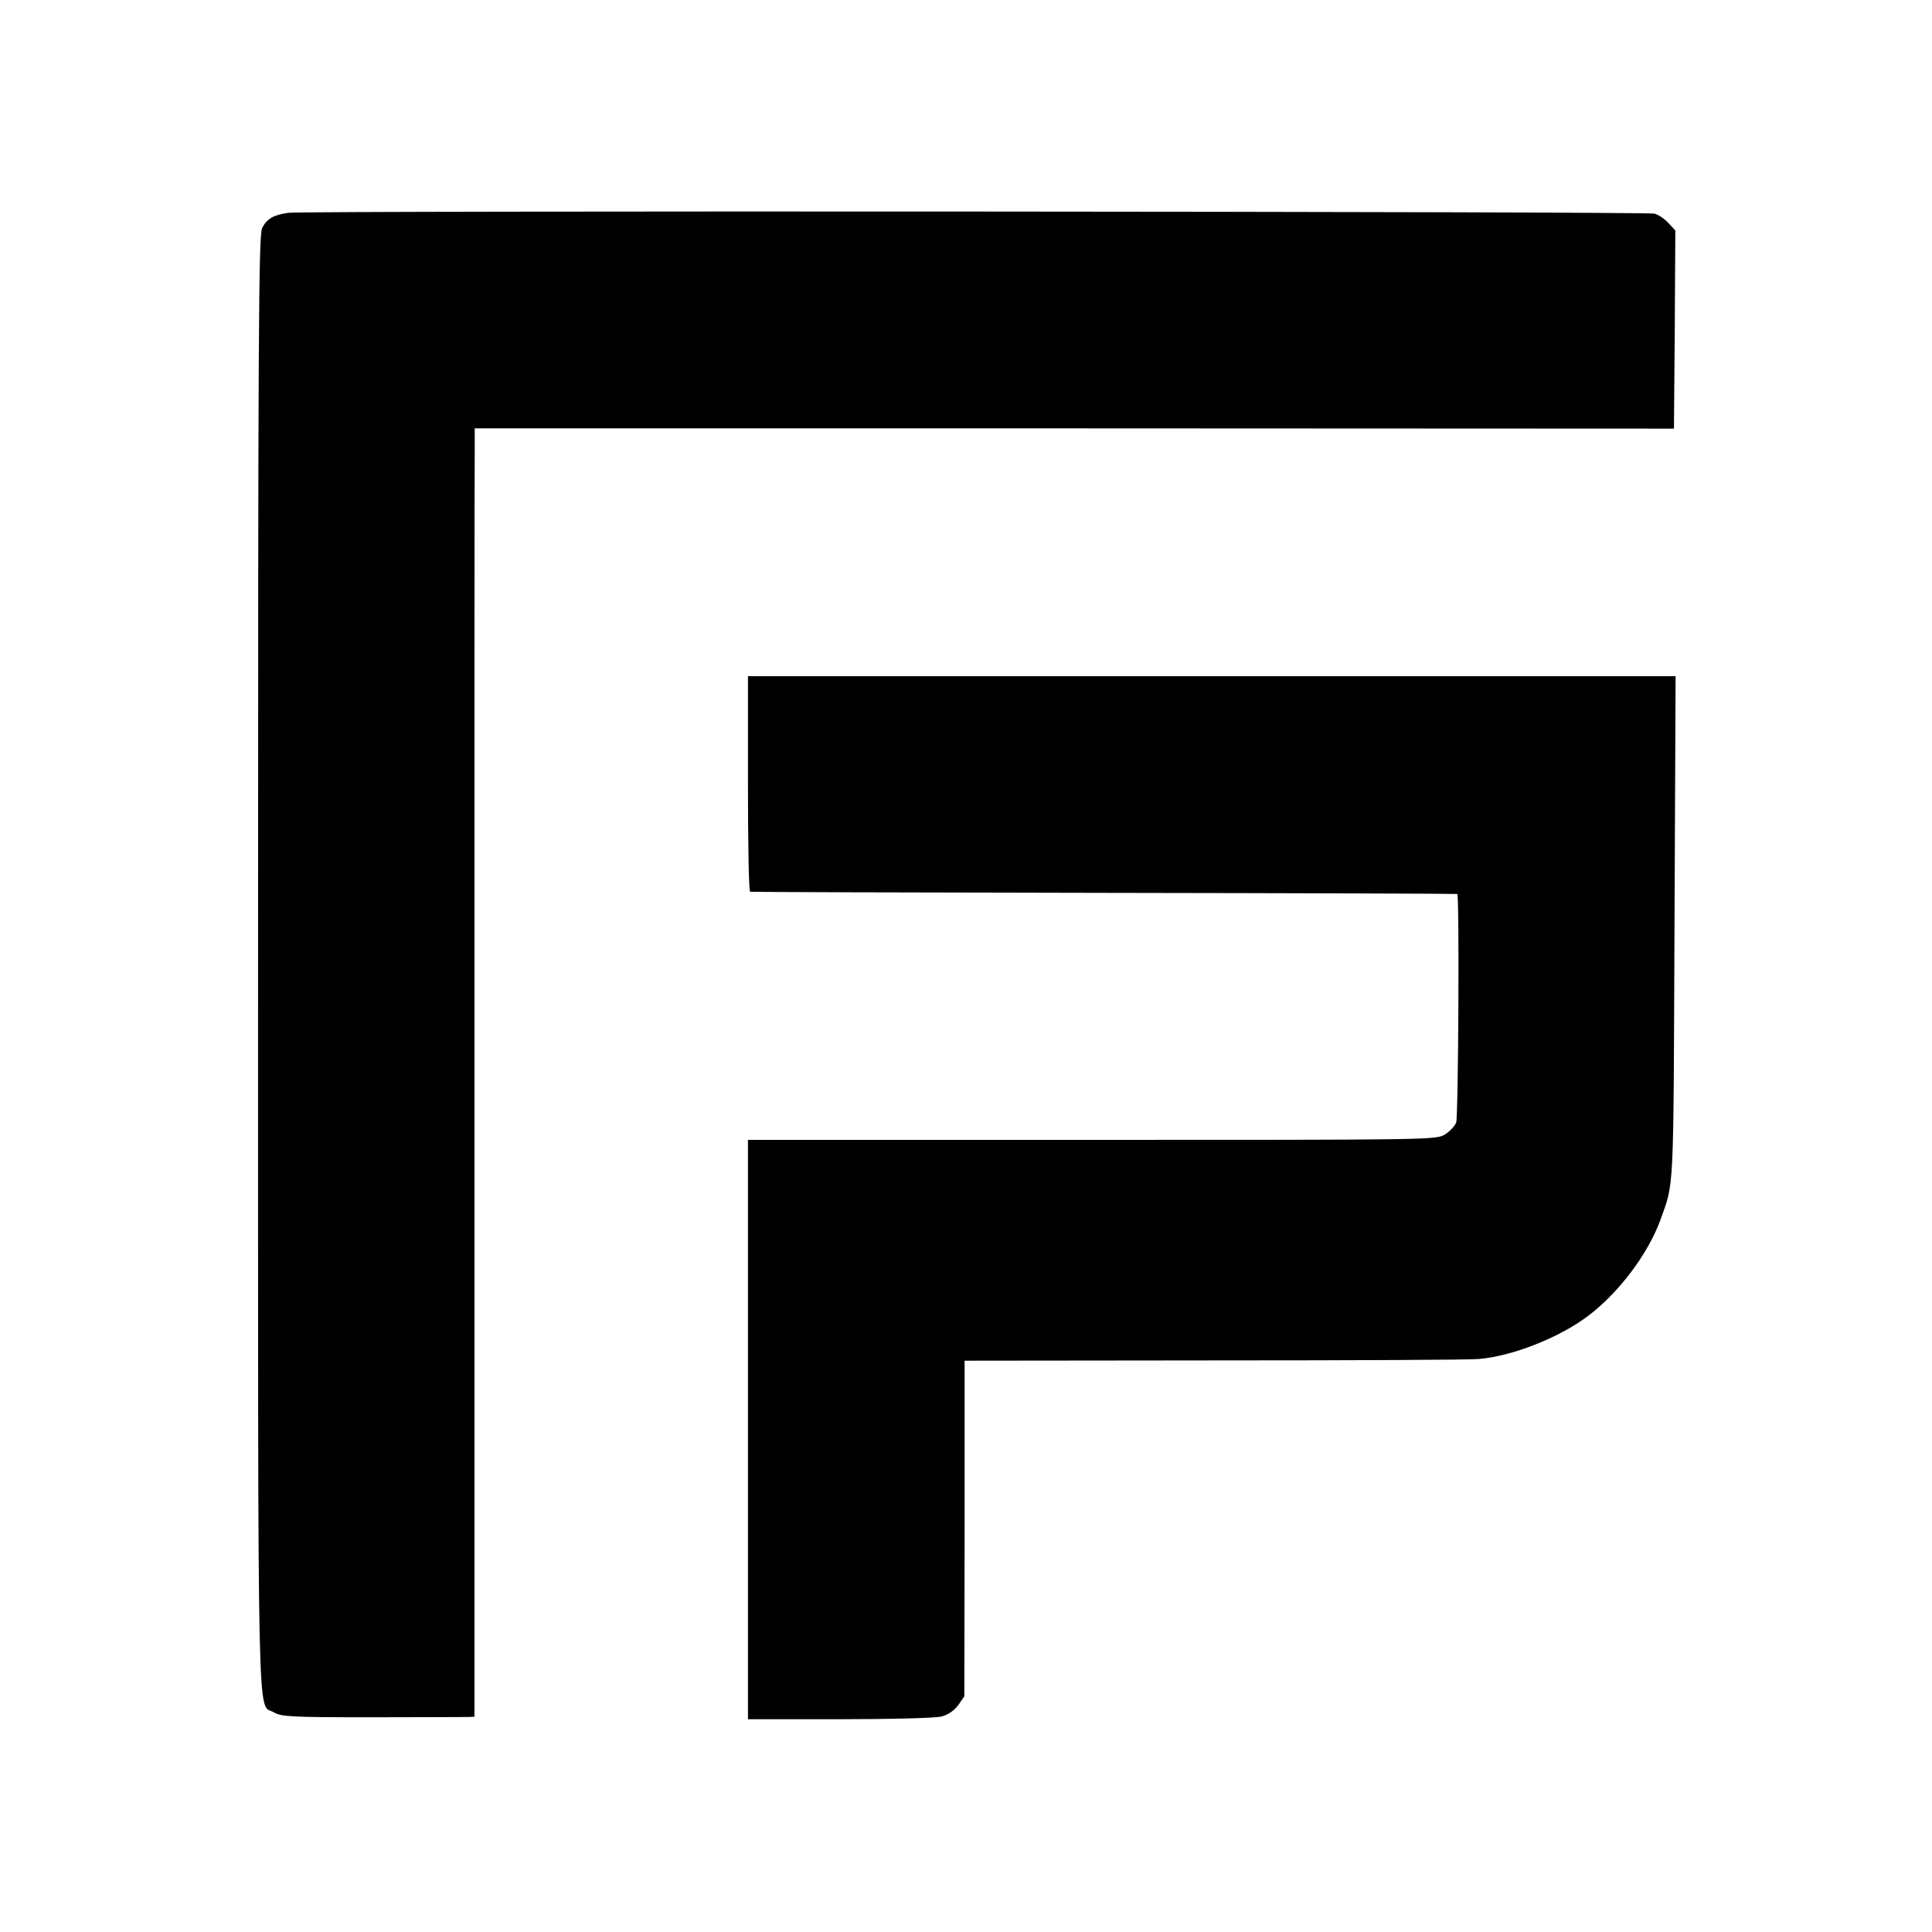 <?xml version="1.0" standalone="no"?>
<!DOCTYPE svg PUBLIC "-//W3C//DTD SVG 20010904//EN"
 "http://www.w3.org/TR/2001/REC-SVG-20010904/DTD/svg10.dtd">
<svg version="1.0" xmlns="http://www.w3.org/2000/svg"
 width="700pt" height="700pt" viewBox="0 0 700 700"
 preserveAspectRatio="xMidYMid meet">
<g transform="translate(0,700) scale(0.1,-0.1)"
fill="#000000" stroke="none">
<path d="M1045 6229 c-52 -7 -78 -21 -95 -55 -13 -23 -15 -372 -15 -2669 0
-2874 -4 -2673 57 -2709 27 -16 61 -18 356 -18 180 0 337 1 349 1 l22 1 0
2248 c0 1236 0 2286 1 2333 l0 87 2173 0 2172 -1 3 359 2 359 -25 27 c-14 15
-37 31 -51 34 -31 8 -4893 11 -4949 3z"/>
<path d="M2710 4160 c0 -214 3 -391 8 -391 4 -1 581 -3 1282 -4 701 -1 1277
-3 1280 -4 8 -2 4 -804 -4 -828 -4 -12 -22 -31 -40 -43 -33 -20 -41 -20 -1280
-20 l-1246 0 0 -1049 0 -1050 333 0 c187 0 348 4 369 10 23 6 45 21 60 41 l22
32 1 608 0 608 905 1 c498 0 928 2 957 5 123 10 296 79 398 157 112 85 216
224 261 347 50 140 47 83 51 1058 l4 912 -1681 0 -1680 0 0 -390z"/>
</g>
</svg>
